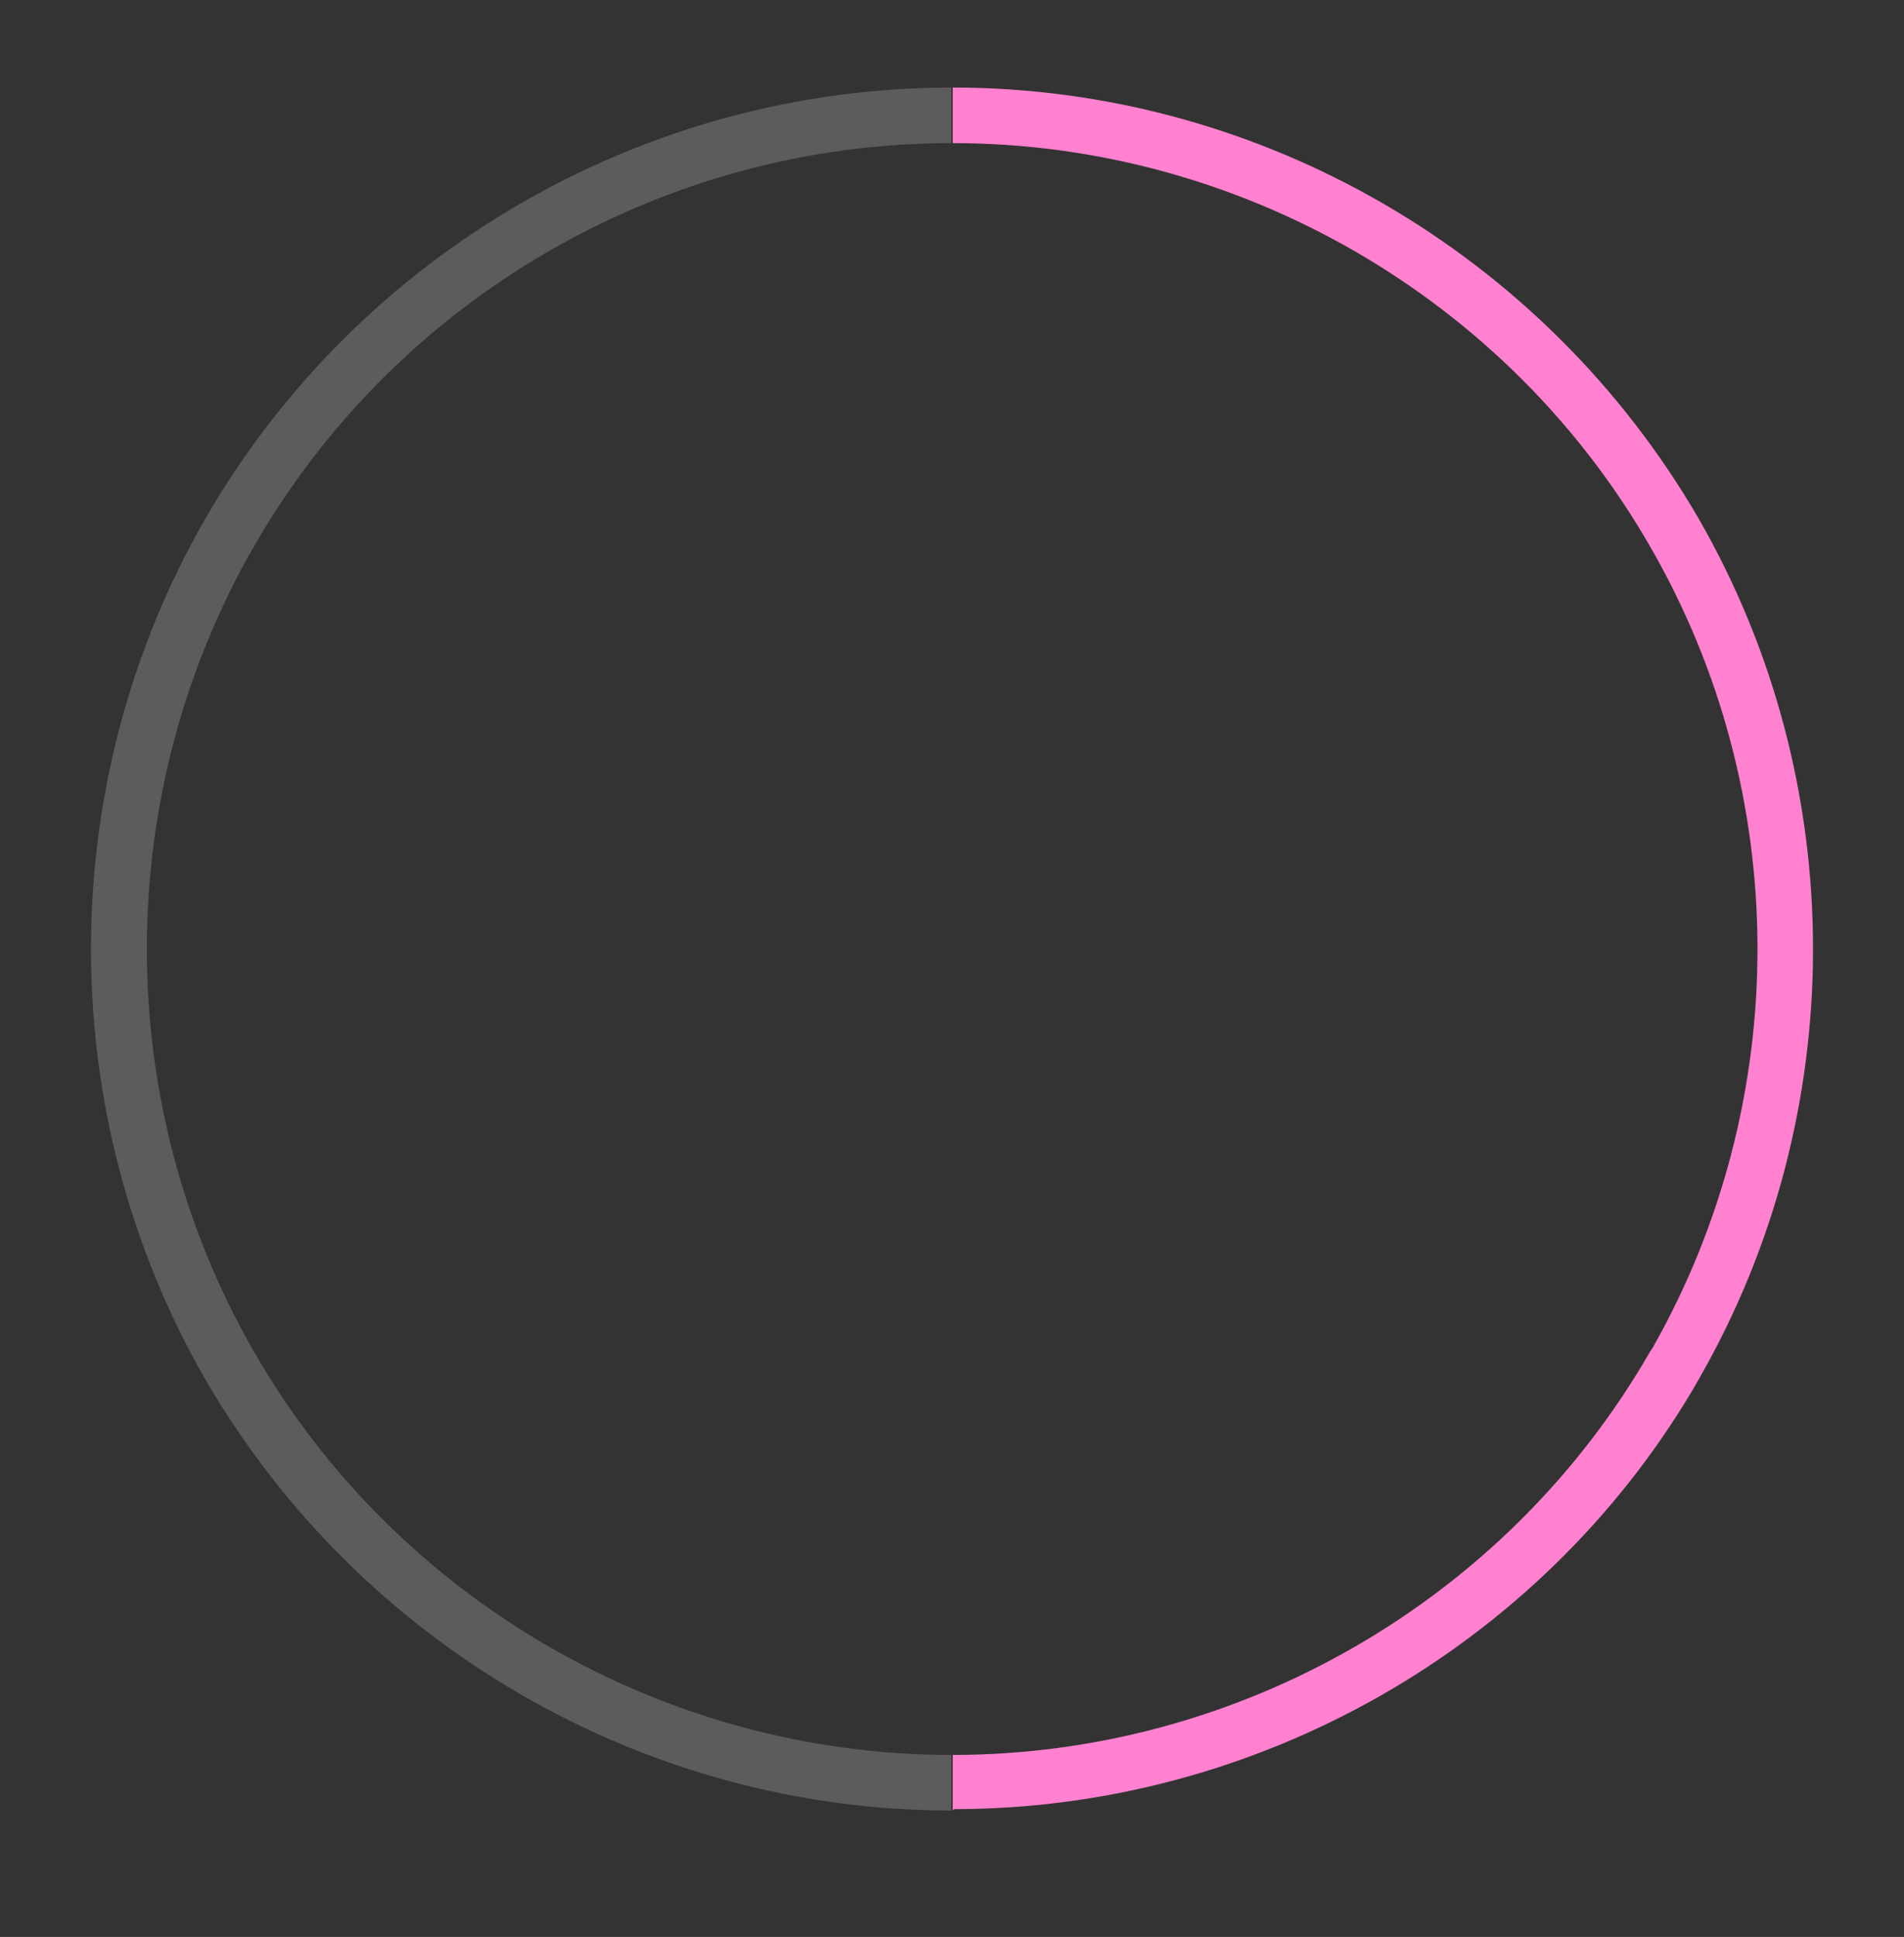 <?xml version="1.0" encoding="UTF-8"?>
<svg xmlns="http://www.w3.org/2000/svg" version="1.1" viewBox="0 0 137.1 139.4">
  <rect x="0" y="0" width="137.1" height="139.4" fill="#333333" stroke="none"/>
  <defs>
    <style>
      .cls-1 {
        fill: #ff81d0;
      }

      .cls-2 {
        isolation: isolate;
        opacity: .2;
      }

      .cls-3 {
        fill: #fdfdfd;
      }
    </style>
  </defs>
  <!-- Generator: Adobe Illustrator 28.7.1, SVG Export Plug-In . SVG Version: 1.2.0 Build 142)  -->
  <g>
    <g id="Ebene_1">
      <g id="Ebene_1-2" data-name="Ebene_1">
        <g>
          <g id="Pfad_45">
            <path class="cls-1" d="M68.6,130.3h0v-4h0c20.6,0,39.9-11.1,50.2-29l.2-.3c10.1-17.8,10.1-39.9-.2-57.7-10.3-17.9-29.6-29-50.2-29h0v-4h0c22.1,0,42.6,11.9,53.7,31,11,19.1,11,42.9,0,62l-.4.7c-11.1,18.7-31.5,30.2-53.2,30.2h0Z"/>
          </g>
          <g id="Pfad_47" class="cls-2">
            <path class="cls-3" d="M68.5,130.3c-22.1,0-42.6-11.9-53.7-31-11-19.1-11-42.9,0-62C25.9,18.1,46.5,6.3,68.5,6.3h0v4h0c-20.7,0-39.9,11.1-50.2,29-10.3,17.9-10.3,40.1,0,58,10.3,17.9,29.6,29,50.2,29h0v4h0Z"/>
          </g>
        </g>
      </g>
    </g>
  </g>
</svg>